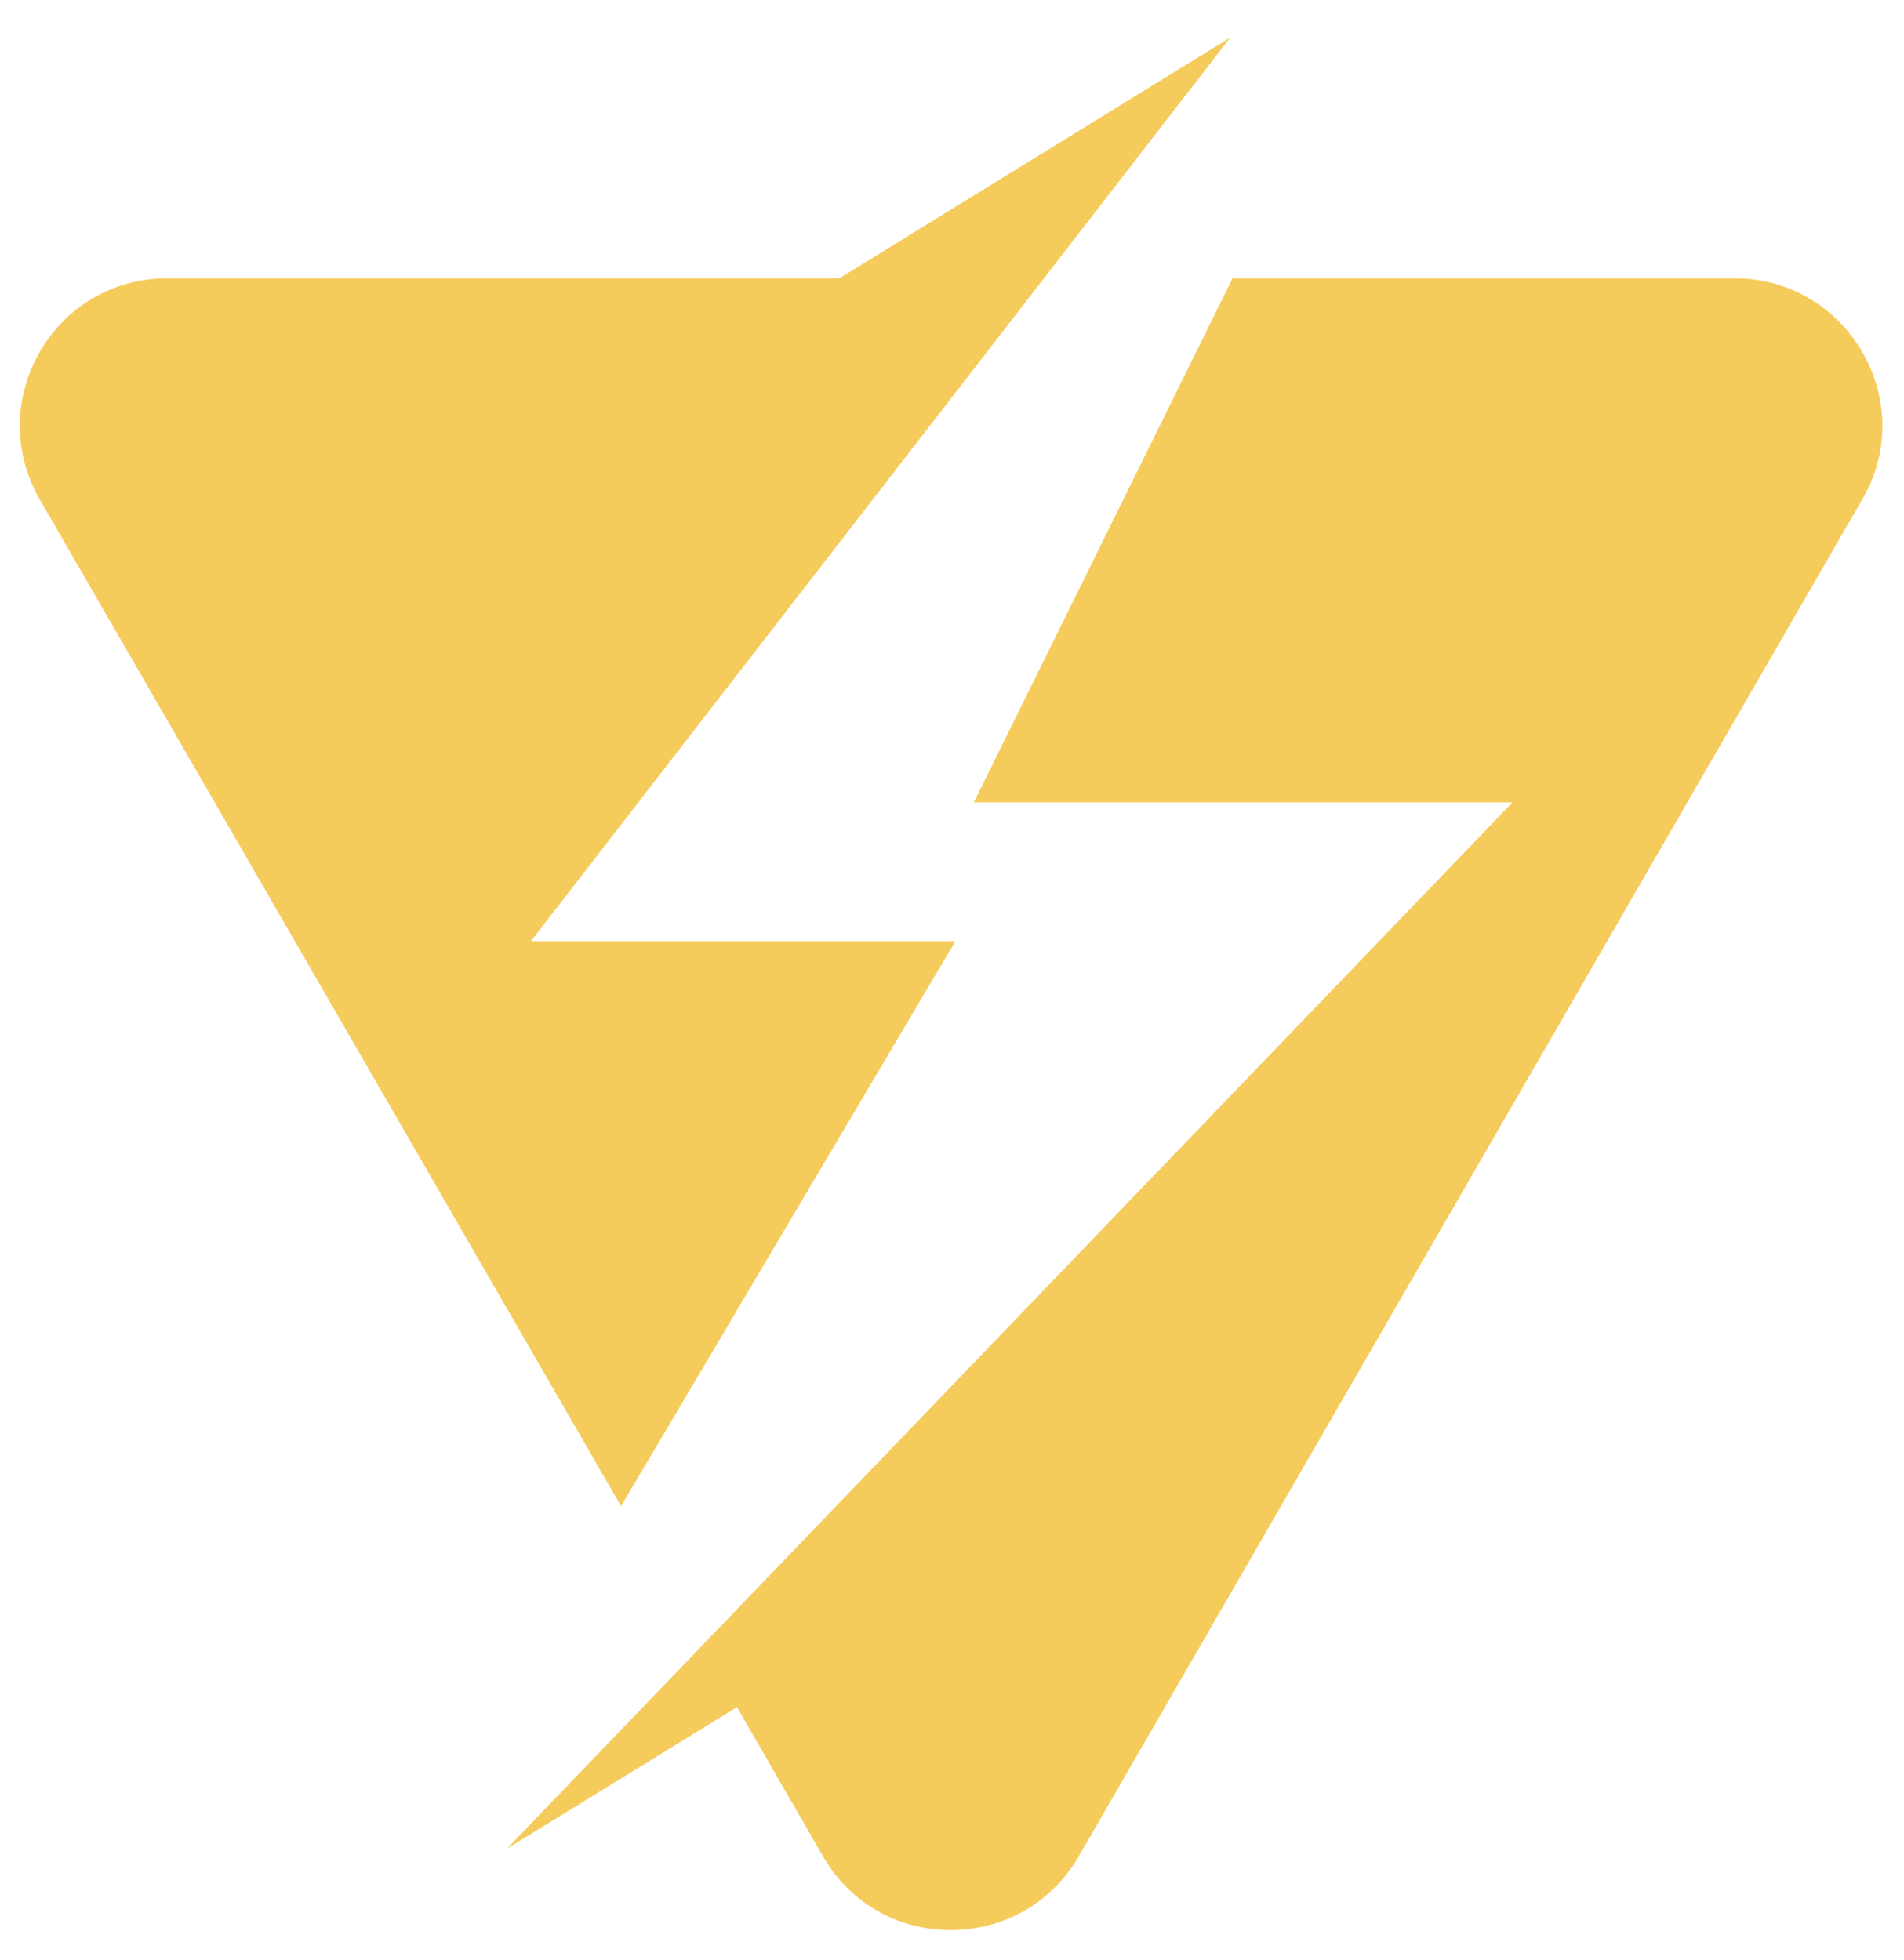 <svg width="34" height="35" viewBox="0 0 34 35" fill="none" xmlns="http://www.w3.org/2000/svg">
<path d="M17.06 16.81H9.48L21.97 0.67L14.99 4.97H2.99C0.96 4.97 -0.3 7.16 0.71 8.92L11.09 26.9L17.06 16.81Z" fill="#F5CB5C"/>
<path d="M30.97 4.97H22.01L17.39 14.33H27.01L9.05 33.02L13.16 30.49L14.7 33.16C15.71 34.91 18.24 34.91 19.26 33.16L33.26 8.91C34.27 7.17 33 4.97 30.97 4.97Z" fill="#F5CB5C"/>
</svg>

